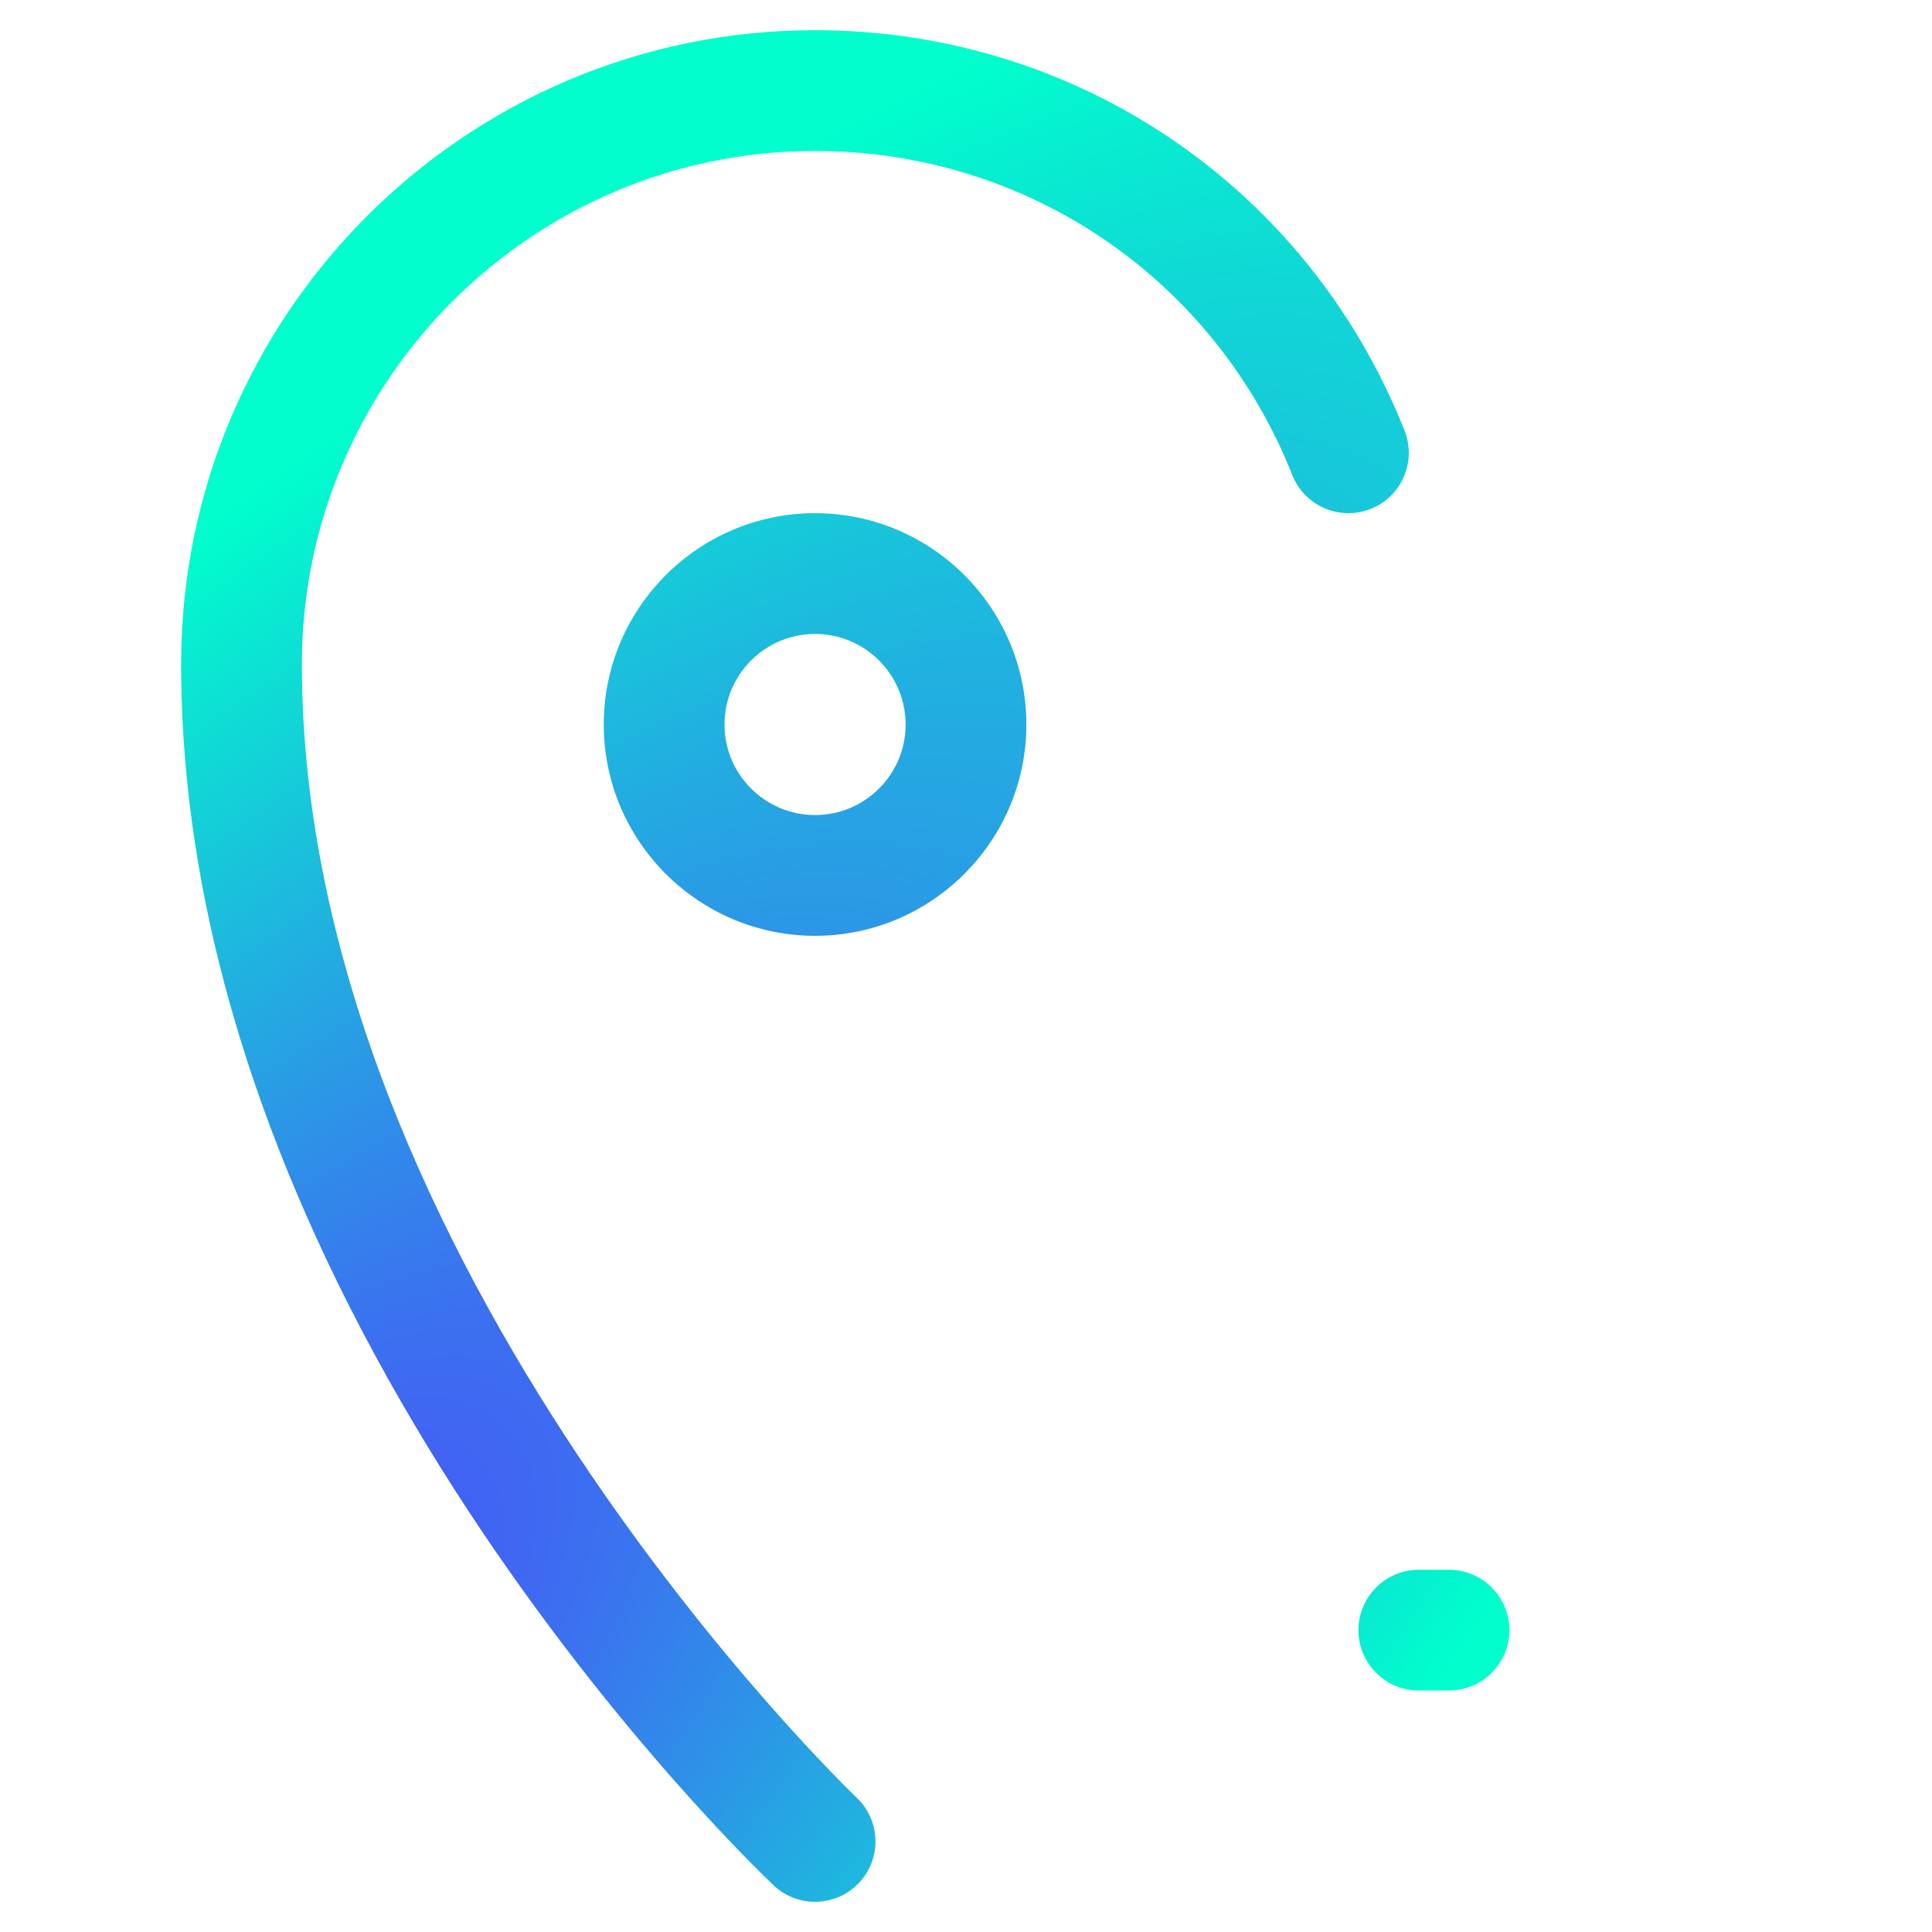 <?xml version="1.0" encoding="UTF-8" standalone="no"?> <svg xmlns:inkscape="http://www.inkscape.org/namespaces/inkscape" xmlns:sodipodi="http://sodipodi.sourceforge.net/DTD/sodipodi-0.dtd" xmlns:xlink="http://www.w3.org/1999/xlink" xmlns="http://www.w3.org/2000/svg" xmlns:svg="http://www.w3.org/2000/svg" id="Layer_1" version="1.1" viewBox="0 0 64 64" xml:space="preserve" sodipodi:docname="seo-local.svg" inkscape:version="1.3.2 (091e20ef0f, 2023-11-25, custom)"><defs id="defs5"><linearGradient id="linearGradient5" inkscape:collect="always"><stop style="stop-color:#5533ff;stop-opacity:1;" offset="0" id="stop5"></stop><stop style="stop-color:#00ffcc;stop-opacity:1;" offset="1" id="stop6"></stop></linearGradient><radialGradient inkscape:collect="always" xlink:href="#linearGradient5" id="radialGradient6" cx="5.5022174e-05" cy="58.839" fx="5.5022174e-05" fy="58.839" r="26" gradientTransform="matrix(2.462,-2.462,0.843,0.843,-49.606,14.394)" gradientUnits="userSpaceOnUse"></radialGradient></defs><g id="g5" style="fill-opacity:1;fill:url(#radialGradient6)"><path d="M20,24c0,3.859,3.14,7,7,7s7-3.141,7-7s-3.14-7-7-7S20,20.141,20,24z M30,24 c0,1.654-1.346,3-3,3s-3-1.346-3-3s1.346-3,3-3S30,22.346,30,24z" id="path1" style="fill-opacity:1.0;fill:url(#radialGradient6)"></path><path d="M50.908,38.435c-1.056-0.316-2.174,0.279-2.493,1.337 c-0.319,1.058,0.279,2.174,1.336,2.493C52.253,43.02,54,45.378,54,48v10 c0,0.552-0.449,1-1,1H35c-0.551,0-1-0.448-1-1V48c0-2.622,1.747-4.98,4.248-5.735 c1.058-0.319,1.656-1.436,1.336-2.493c-0.32-1.058-1.437-1.653-2.493-1.337 C32.917,39.695,30,43.629,30,48v10c0,2.757,2.243,5,5,5h18c2.757,0,5-2.243,5-5V48 C58,43.629,55.083,39.695,50.908,38.435z" id="path2" style="fill-opacity:1.0;fill:url(#radialGradient6)"></path><path d="M10,22c0-9.374,7.626-17,17-17c7.016,0,13.221,4.215,15.809,10.737 c0.407,1.027,1.57,1.527,2.596,1.122c1.027-0.407,1.529-1.57,1.122-2.597 C43.331,6.206,35.666,1,27,1C15.42,1,6,10.421,6,22 c0,21.611,18.823,39.692,19.625,40.452C26.011,62.818,26.506,63,27,63 c0.53,0,1.059-0.209,1.453-0.625c0.759-0.802,0.725-2.067-0.077-2.827 C28.192,59.374,10,41.909,10,22z" id="path3" style="fill-opacity:1.0;fill:url(#radialGradient6)"></path><path d="M36,28v1c0,4.411,3.589,8,8,8s8-3.589,8-8v-1c0-4.411-3.589-8-8-8S36,23.589,36,28z M48,28v1 c0,2.206-1.794,4-4,4s-4-1.794-4-4v-1c0-2.206,1.794-4,4-4S48,25.794,48,28z" id="path4" style="fill-opacity:1.0;fill:url(#radialGradient6)"></path><path d="M45,54c0,1.104,0.896,2,2,2h1c1.104,0,2-0.896,2-2s-0.896-2-2-2h-1C45.896,52,45,52.896,45,54 z" id="path5" style="fill-opacity:1.0;fill:url(#radialGradient6)"></path></g></svg> 